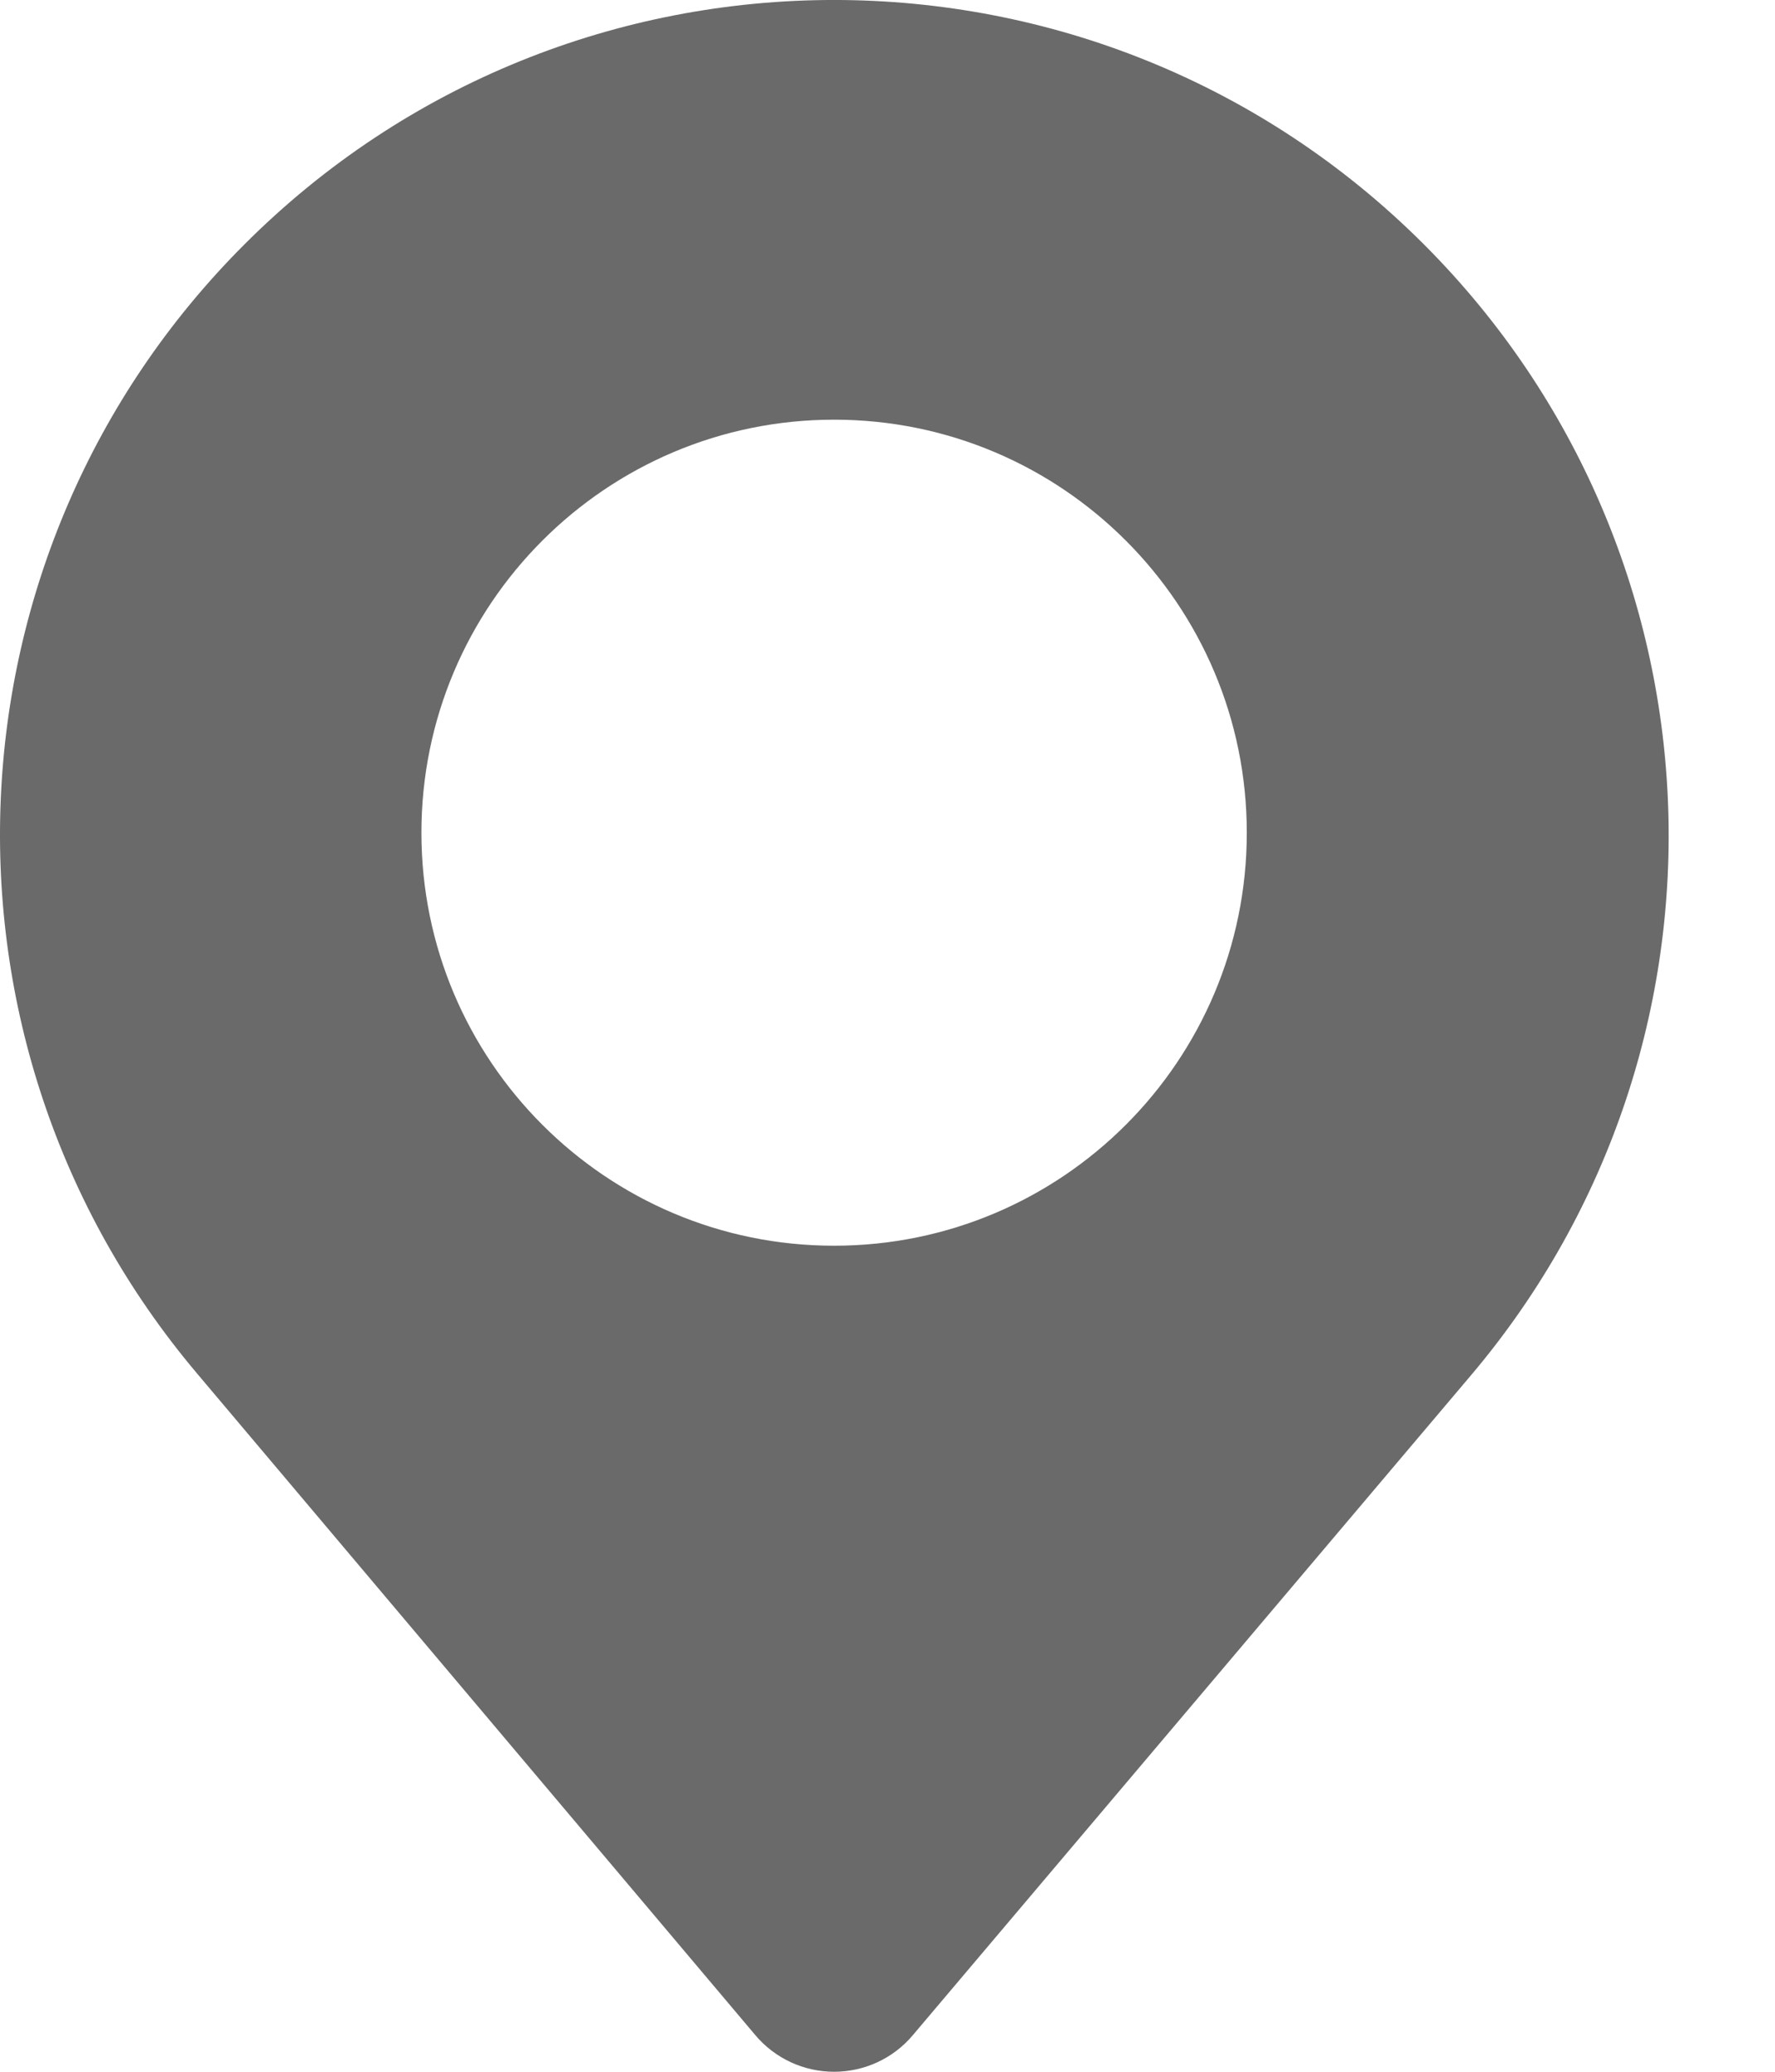 <svg width="12" height="14" viewBox="0 0 12 14" fill="none" xmlns="http://www.w3.org/2000/svg">
<path fill-rule="evenodd" clip-rule="evenodd" d="M1.652 1.652C3.854 -0.552 7.426 -0.55 9.628 1.653C11.703 3.729 11.842 7.051 9.946 9.292L6.171 13.753C6.039 13.91 5.844 14 5.639 14C5.433 14 5.238 13.909 5.106 13.752L1.331 9.28C-0.56 7.04 -0.421 3.724 1.652 1.652ZM2.849 5.627C2.849 4.086 4.098 2.836 5.639 2.836C7.18 2.836 8.429 4.086 8.429 5.627C8.429 7.168 7.18 8.418 5.639 8.418C4.098 8.418 2.849 7.168 2.849 5.627Z" fill="#6A6A6A"/>
</svg>

